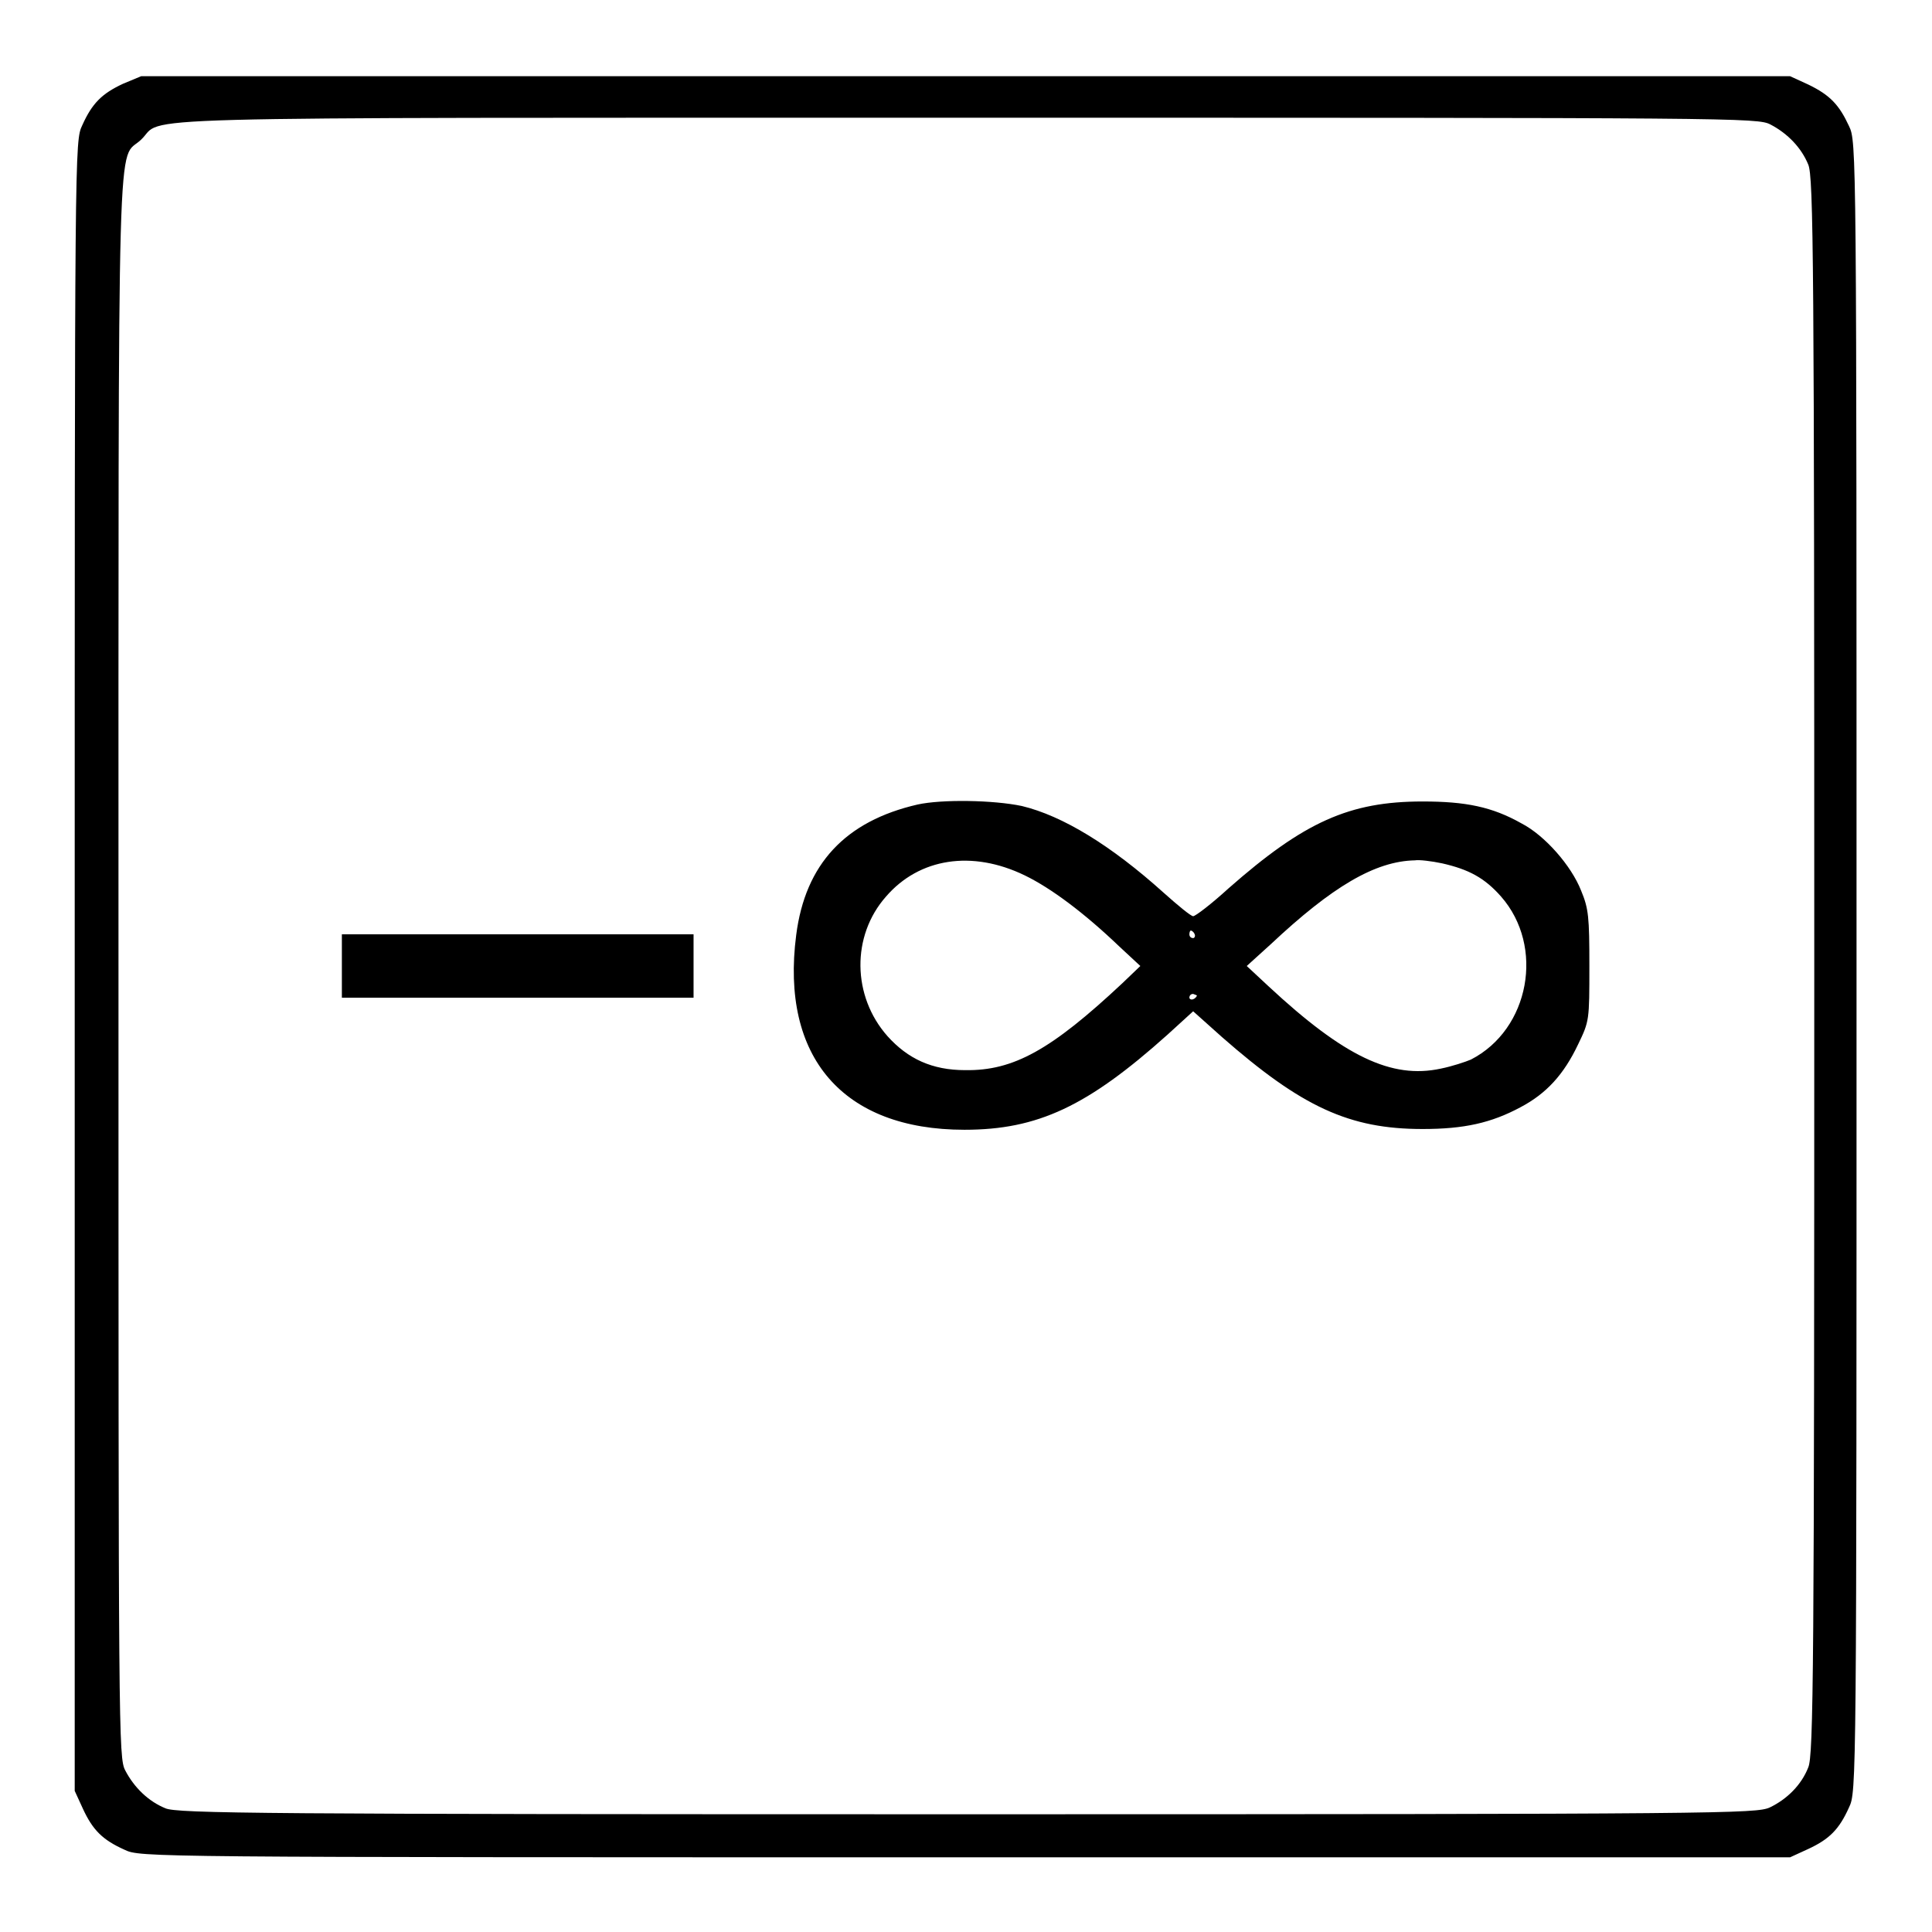 <?xml version="1.0" encoding="utf-8"?>
<!-- Svg Vector Icons : http://www.onlinewebfonts.com/icon -->
<!DOCTYPE svg PUBLIC "-//W3C//DTD SVG 1.1//EN" "http://www.w3.org/Graphics/SVG/1.1/DTD/svg11.dtd">
<svg version="1.1" xmlns="http://www.w3.org/2000/svg" xmlns:xlink="http://www.w3.org/1999/xlink" x="0px" y="0px" viewBox="0 0 256 256" enable-background="new 0 0 256 256" xml:space="preserve">
<g><g><g><path fill="#000000" d="M16.3,11.1c-2.8,1.3-4.1,2.6-5.4,5.5c-1,2.1-1,2.4-1,111.4v109.3l1.1,2.4c1.3,2.8,2.6,4.1,5.5,5.4c2.1,1,2.4,1,111.4,1h109.3l2.4-1.1c2.8-1.3,4.1-2.6,5.4-5.5c1-2.1,1-2.4,1-111.4s0-109.3-1-111.4c-1.3-2.8-2.5-4.1-5.4-5.5l-2.4-1.1H128H18.7L16.3,11.1z M234.6,16.5c2.3,1.2,4.1,3.1,5,5.3c0.7,1.6,0.8,12.8,0.8,106.2s-0.1,104.6-0.8,106.2c-0.9,2.3-2.8,4.2-5.1,5.3c-1.8,0.8-5.7,0.9-106.4,0.9c-93.4,0-104.7-0.1-106.2-0.8c-2.2-0.9-4.1-2.7-5.3-5c-0.9-1.7-0.9-4.4-0.9-106.7c0-115.8-0.2-106.3,3-109.4c3.3-3.1-6.5-2.9,109.3-2.9C230.3,15.6,232.9,15.6,234.6,16.5z"/><path fill="#000000" d="M121.6,106.6c-9.6,2.2-14.9,7.9-16.1,17.3c-2.1,16.2,6.2,25.8,22.3,25.8c9.7,0,16.3-3.1,26.9-12.6l3.4-3.1l3.8,3.4c10.6,9.3,16.9,12.2,26.6,12.2c5.5,0,9.1-0.8,13-2.9c3.4-1.8,5.7-4.3,7.6-8.3c1.5-3.1,1.5-3.2,1.5-10.4c0-6.5-0.1-7.6-1.1-10c-1.3-3.3-4.8-7.3-7.9-8.9c-3.9-2.2-7.4-2.9-13.1-2.9c-9.7,0-15.7,2.7-25.7,11.5c-2.3,2.1-4.4,3.7-4.7,3.7c-0.3,0-2-1.4-3.9-3.1c-7-6.3-13.4-10.2-18.8-11.5C131.6,106,124.8,105.9,121.6,106.6z M135.8,116c3.5,1.7,7.9,5,12.5,9.4l2.8,2.6l-2.4,2.3c-9.4,8.8-14.4,11.6-20.8,11.5c-4.4,0-7.6-1.5-10.3-4.5c-4.7-5.3-4.8-13.3-0.2-18.5C121.8,113.7,128.8,112.6,135.8,116z M191.1,114.4c3.5,0.8,5.6,1.9,7.8,4.4c5.8,6.6,3.8,17.6-4,21.6c-0.7,0.3-2.5,0.9-4,1.2c-6.5,1.4-12.8-1.6-22.8-10.9l-2.9-2.7l3.2-2.9c8.1-7.6,13.8-11,19.1-11.1C188,113.9,189.7,114.1,191.1,114.4z M158.3,123.8c0.1,0.2,0,0.5-0.2,0.5c-0.3,0-0.5-0.2-0.5-0.5c0-0.3,0.1-0.5,0.2-0.5C157.9,123.3,158.2,123.5,158.3,123.8z M158.6,131.9c0,0.1-0.2,0.4-0.5,0.5c-0.2,0.1-0.5,0-0.5-0.2c0-0.3,0.2-0.5,0.5-0.5C158.4,131.8,158.6,131.9,158.6,131.9z"/><path fill="#000000" d="M45.3,128v4.2h23.3h23.3V128v-4.2H68.5H45.3V128L45.3,128z"/></g></g></g>
</svg>